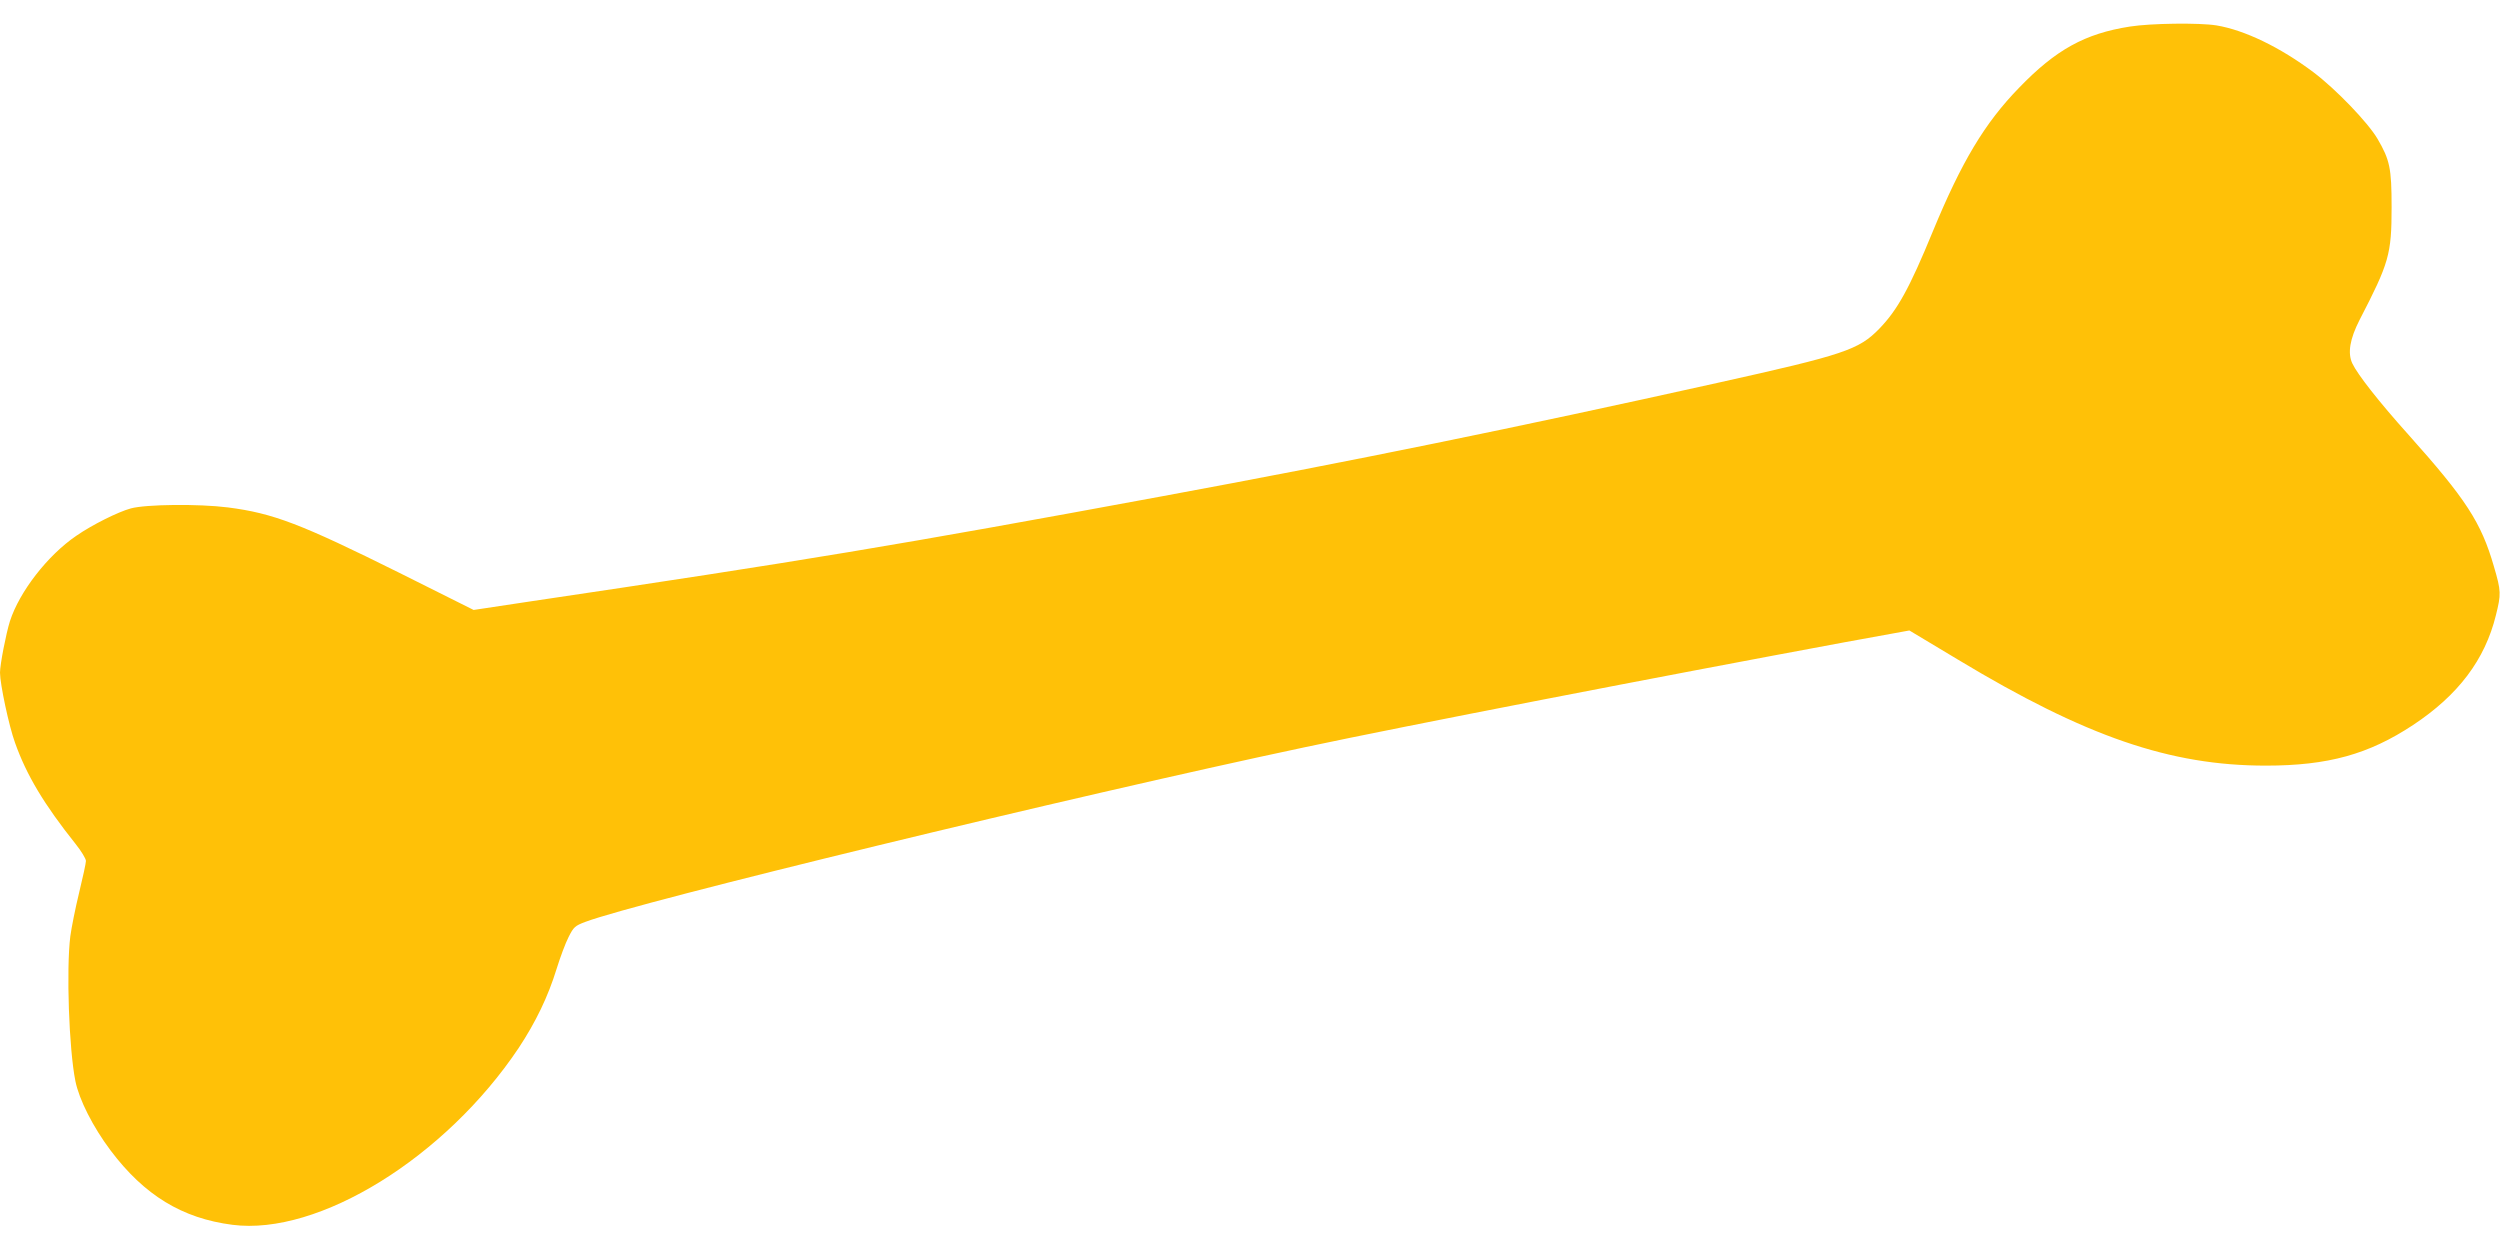 <?xml version="1.0" standalone="no"?>
<!DOCTYPE svg PUBLIC "-//W3C//DTD SVG 20010904//EN"
 "http://www.w3.org/TR/2001/REC-SVG-20010904/DTD/svg10.dtd">
<svg version="1.0" xmlns="http://www.w3.org/2000/svg"
 width="1280pt" height="640pt" viewBox="0 0 1280 640"
 preserveAspectRatio="xMidYMid meet">
<g transform="translate(0,640) scale(0.1,-0.1)"
fill="#ffc107" stroke="none">
<path d="M10905 6264 c-230 -36 -379 -118 -568 -314 -176 -181 -294 -379 -441
-735 -120 -292 -181 -402 -274 -498 -105 -108 -179 -133 -827 -277 -1039 -231
-1871 -401 -2840 -580 -1363 -252 -1844 -332 -3245 -540 l-285 -43 -380 190
c-507 252 -646 305 -878 335 -150 19 -420 16 -497 -5 -66 -18 -198 -84 -279
-140 -147 -100 -291 -286 -340 -437 -20 -63 -51 -223 -51 -264 0 -58 46 -274
77 -359 59 -166 149 -316 310 -518 29 -36 53 -76 53 -87 0 -11 -16 -85 -35
-163 -19 -78 -39 -178 -45 -223 -21 -169 -7 -577 26 -741 19 -95 90 -235 180
-355 173 -230 367 -348 624 -381 441 -57 1091 345 1466 906 87 132 150 262
194 405 18 58 45 131 61 162 26 52 33 58 86 78 274 103 2489 641 3683 894 521
111 1823 363 2761 537 l335 61 250 -150 c654 -394 1085 -542 1575 -542 319 0
527 58 754 208 231 153 368 334 424 562 27 108 27 123 -10 249 -65 226 -143
346 -441 679 -147 164 -257 304 -284 361 -25 53 -13 125 37 223 151 292 164
335 164 578 0 199 -9 241 -72 349 -50 85 -214 255 -328 341 -172 129 -353 216
-497 240 -88 14 -335 11 -443 -6z"/>
</g>
</svg>
